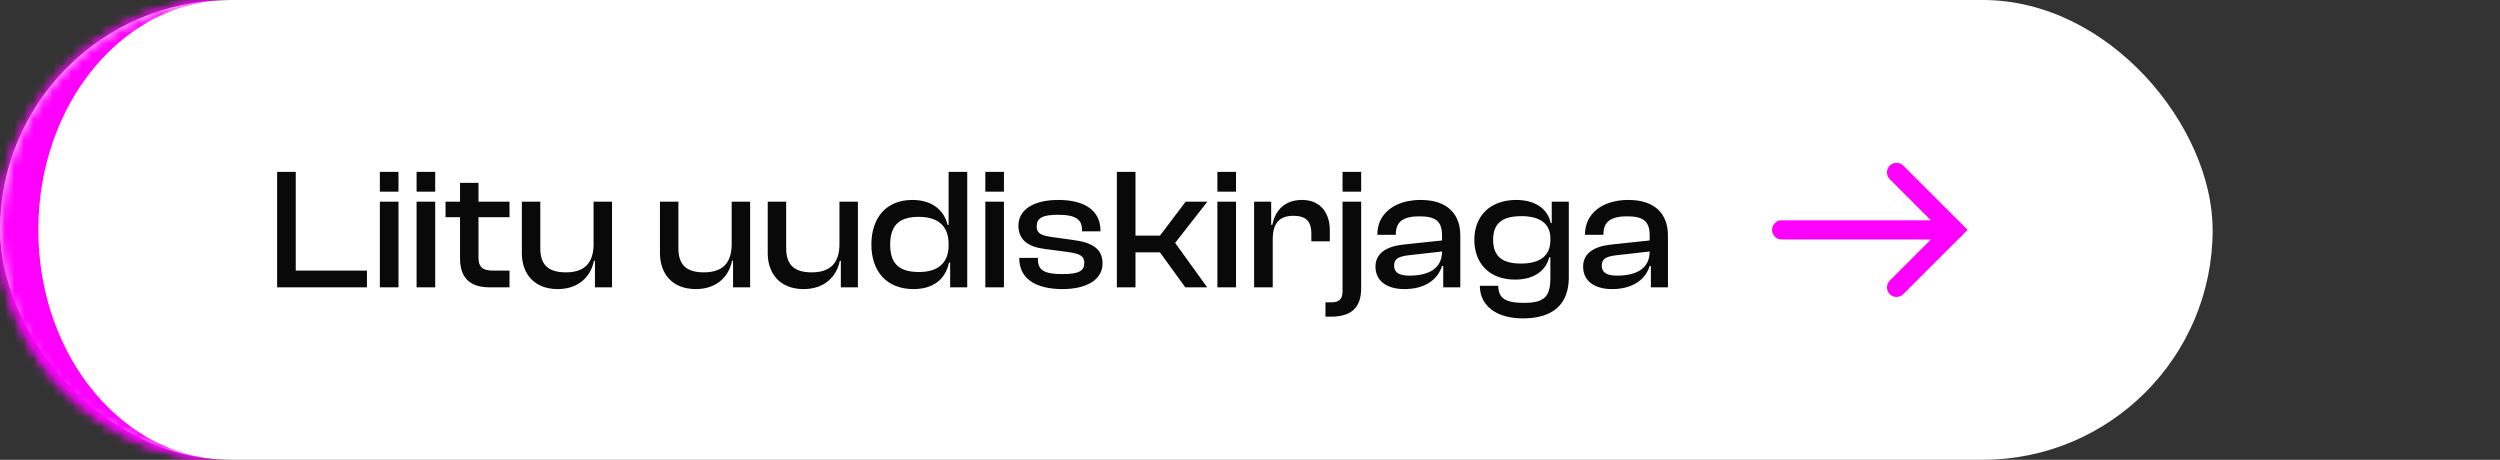 <svg width="261" height="48" viewBox="0 0 261 48" fill="none" xmlns="http://www.w3.org/2000/svg">
<rect x="0" y="0" width="261" height="48" fill="#333333" stroke="none"/>
<mask id="path-1-inside-1_3_100" fill="white">
<path d="M0 24C0 10.745 10.745 0 24 0H207C220.255 0 231 10.745 231 24V24C231 37.255 220.255 48 207 48H24C10.745 48 0 37.255 0 24V24Z"/>
</mask>
<path d="M0 0H231H0ZM231 48H0H231ZM20 48C6.745 48 -4 37.255 -4 24C-4 10.745 6.745 0 20 0H24C12.954 0 4 10.745 4 24C4 37.255 12.954 48 24 48H20ZM231 0V48V0Z" fill="#FF00FF" mask="url(#path-1-inside-1_3_100)"/>
<rect width="231" height="48" rx="24" fill="white"/>
<path d="M38.31 30H28.932V17.94H30.876V28.254H38.31V30ZM41.601 20.01H39.657V17.94H41.601V20.01ZM41.601 30H39.657V21.054H41.601V30ZM45.435 20.01H43.491V17.94H45.435V20.01ZM45.435 30H43.491V21.054H45.435V30ZM53.193 30H51.141C49.215 30 48.027 29.154 48.027 26.976V22.674H46.515V21.054H48.027V19.092H49.953V21.054H53.193V22.674H49.953V26.868C49.953 27.966 50.457 28.254 51.573 28.254H53.193V30ZM58.225 30.18C55.705 30.18 54.481 28.506 54.481 26.436V21.054H56.407V25.914C56.407 27.588 57.181 28.434 59.071 28.434C61.051 28.434 61.969 27.426 61.969 25.482V21.054H63.895V30H62.113V27.228H62.005C61.717 28.74 60.529 30.18 58.225 30.18ZM72.643 30.18C70.123 30.18 68.899 28.506 68.899 26.436V21.054H70.825V25.914C70.825 27.588 71.599 28.434 73.489 28.434C75.469 28.434 76.387 27.426 76.387 25.482V21.054H78.313V30H76.531V27.228H76.423C76.135 28.74 74.947 30.18 72.643 30.18ZM83.895 30.18C81.375 30.18 80.151 28.506 80.151 26.436V21.054H82.077V25.914C82.077 27.588 82.851 28.434 84.741 28.434C86.721 28.434 87.639 27.426 87.639 25.482V21.054H89.565V30H87.783V27.228H87.675C87.387 28.74 86.199 30.18 83.895 30.18ZM95.363 30.18C92.537 30.18 90.971 28.29 90.971 25.536C90.971 22.746 92.519 20.874 95.237 20.874C97.361 20.874 98.567 21.972 98.927 23.484H99.035V17.94H100.979V30H99.197V27.426H99.071C98.693 29.208 97.379 30.18 95.363 30.18ZM92.933 25.536C92.933 27.678 94.031 28.398 95.957 28.398C97.865 28.398 99.035 27.498 99.035 25.626V25.482C99.035 23.574 97.919 22.638 95.921 22.638C94.049 22.638 92.933 23.376 92.933 25.536ZM104.811 20.01H102.867V17.94H104.811V20.01ZM104.811 30H102.867V21.054H104.811V30ZM110.931 30.18C108.051 30.18 106.413 29.046 106.413 26.976V26.922H108.357V27.066C108.357 28.236 109.059 28.614 110.931 28.614C112.677 28.614 113.199 28.254 113.199 27.462C113.199 26.724 112.767 26.49 111.489 26.31L109.041 25.986C107.349 25.77 106.323 25.05 106.323 23.556C106.323 21.99 107.745 20.874 110.499 20.874C113.235 20.874 114.891 21.972 114.891 24.096V24.15H112.965V24.042C112.965 22.98 112.425 22.422 110.445 22.422C108.807 22.422 108.231 22.782 108.231 23.628C108.231 24.33 108.591 24.582 109.941 24.762L112.011 25.05C114.135 25.32 115.107 26.04 115.107 27.516C115.107 29.19 113.451 30.18 110.931 30.18ZM118.544 30H116.6V17.94H118.544V24.6H121.1L123.782 21.054H126.05L122.684 25.356L126.032 30H123.746L121.1 26.346H118.544V30ZM129.04 20.01H127.096V17.94H129.04V20.01ZM129.04 30H127.096V21.054H129.04V30ZM132.874 30H130.93V21.054H132.712V23.466H132.838C133.108 22.026 134.08 20.874 135.916 20.874C137.95 20.874 138.832 22.332 138.832 24.024V25.194H136.906V24.402C136.906 23.124 136.366 22.53 135.034 22.53C133.504 22.53 132.874 23.376 132.874 24.978V30ZM142.105 20.01H140.161V17.94H142.105V20.01ZM138.937 33.06H138.379V31.566H138.991C139.747 31.566 140.161 31.26 140.161 30.45V21.054H142.105V30.108C142.105 32.34 140.827 33.06 138.937 33.06ZM146.623 30.18C144.769 30.18 143.599 29.316 143.599 27.84C143.599 26.454 144.715 25.734 146.479 25.536L150.547 25.104V24.582C150.547 23.106 149.899 22.584 148.189 22.584C146.533 22.584 145.723 23.124 145.723 24.438V24.51H143.797V24.438C143.797 22.404 145.489 20.874 148.333 20.874C151.177 20.874 152.455 22.422 152.455 24.564V30H150.673V27.768H150.547C150.079 29.28 148.657 30.18 146.623 30.18ZM145.543 27.714C145.543 28.434 146.029 28.776 147.145 28.776C149.179 28.776 150.547 28.02 150.547 26.256L147.037 26.652C146.029 26.778 145.543 27.012 145.543 27.714ZM158.168 29.19C155.504 29.19 153.92 27.516 153.92 25.032C153.92 22.548 155.576 20.874 158.294 20.874C160.166 20.874 161.57 21.72 161.894 23.286H162.002V21.054H163.784V28.956C163.784 31.962 161.912 33.24 158.978 33.24C156.332 33.24 154.496 31.998 154.496 29.838H156.422C156.422 31.134 157.178 31.62 159.086 31.62C161.12 31.62 161.858 31.062 161.858 29.064V26.868H161.732C161.408 28.218 160.202 29.19 158.168 29.19ZM155.882 25.032C155.882 26.868 156.962 27.516 158.798 27.516C160.778 27.516 161.858 26.688 161.858 25.104V24.852C161.858 23.34 160.742 22.566 158.852 22.566C156.98 22.566 155.882 23.196 155.882 25.032ZM168.301 30.18C166.447 30.18 165.277 29.316 165.277 27.84C165.277 26.454 166.393 25.734 168.157 25.536L172.225 25.104V24.582C172.225 23.106 171.577 22.584 169.867 22.584C168.211 22.584 167.401 23.124 167.401 24.438V24.51H165.475V24.438C165.475 22.404 167.167 20.874 170.011 20.874C172.855 20.874 174.133 22.422 174.133 24.564V30H172.351V27.768H172.225C171.757 29.28 170.335 30.18 168.301 30.18ZM167.221 27.714C167.221 28.434 167.707 28.776 168.823 28.776C170.857 28.776 172.225 28.02 172.225 26.256L168.715 26.652C167.707 26.778 167.221 27.012 167.221 27.714Z" fill="#090909"/>
<path d="M198 30L204 24L198 18" stroke="#FF00FF" stroke-width="2" stroke-linecap="round"/>
<path d="M186 24H203" stroke="#FF00FF" stroke-width="2" stroke-linecap="round"/>
<path d="M204 24H203" stroke="#FF00FF" stroke-width="2" stroke-linecap="round"/>
<mask id="path-8-inside-2_3_100" fill="white">
<path d="M0 24C0 10.745 10.745 0 24 0H237C250.255 0 261 10.745 261 24C261 37.255 250.255 48 237 48H24C10.745 48 0 37.255 0 24Z"/>
</mask>
<path d="M0 0H261H0ZM261 48H0H261ZM20 48C6.745 48 -4 37.255 -4 24C-4 10.745 6.745 0 20 0H24C12.954 0 4 10.745 4 24C4 37.255 12.954 48 24 48H20ZM261 0V48V0Z" fill="#FF00FF" mask="url(#path-8-inside-2_3_100)"/>
</svg>
